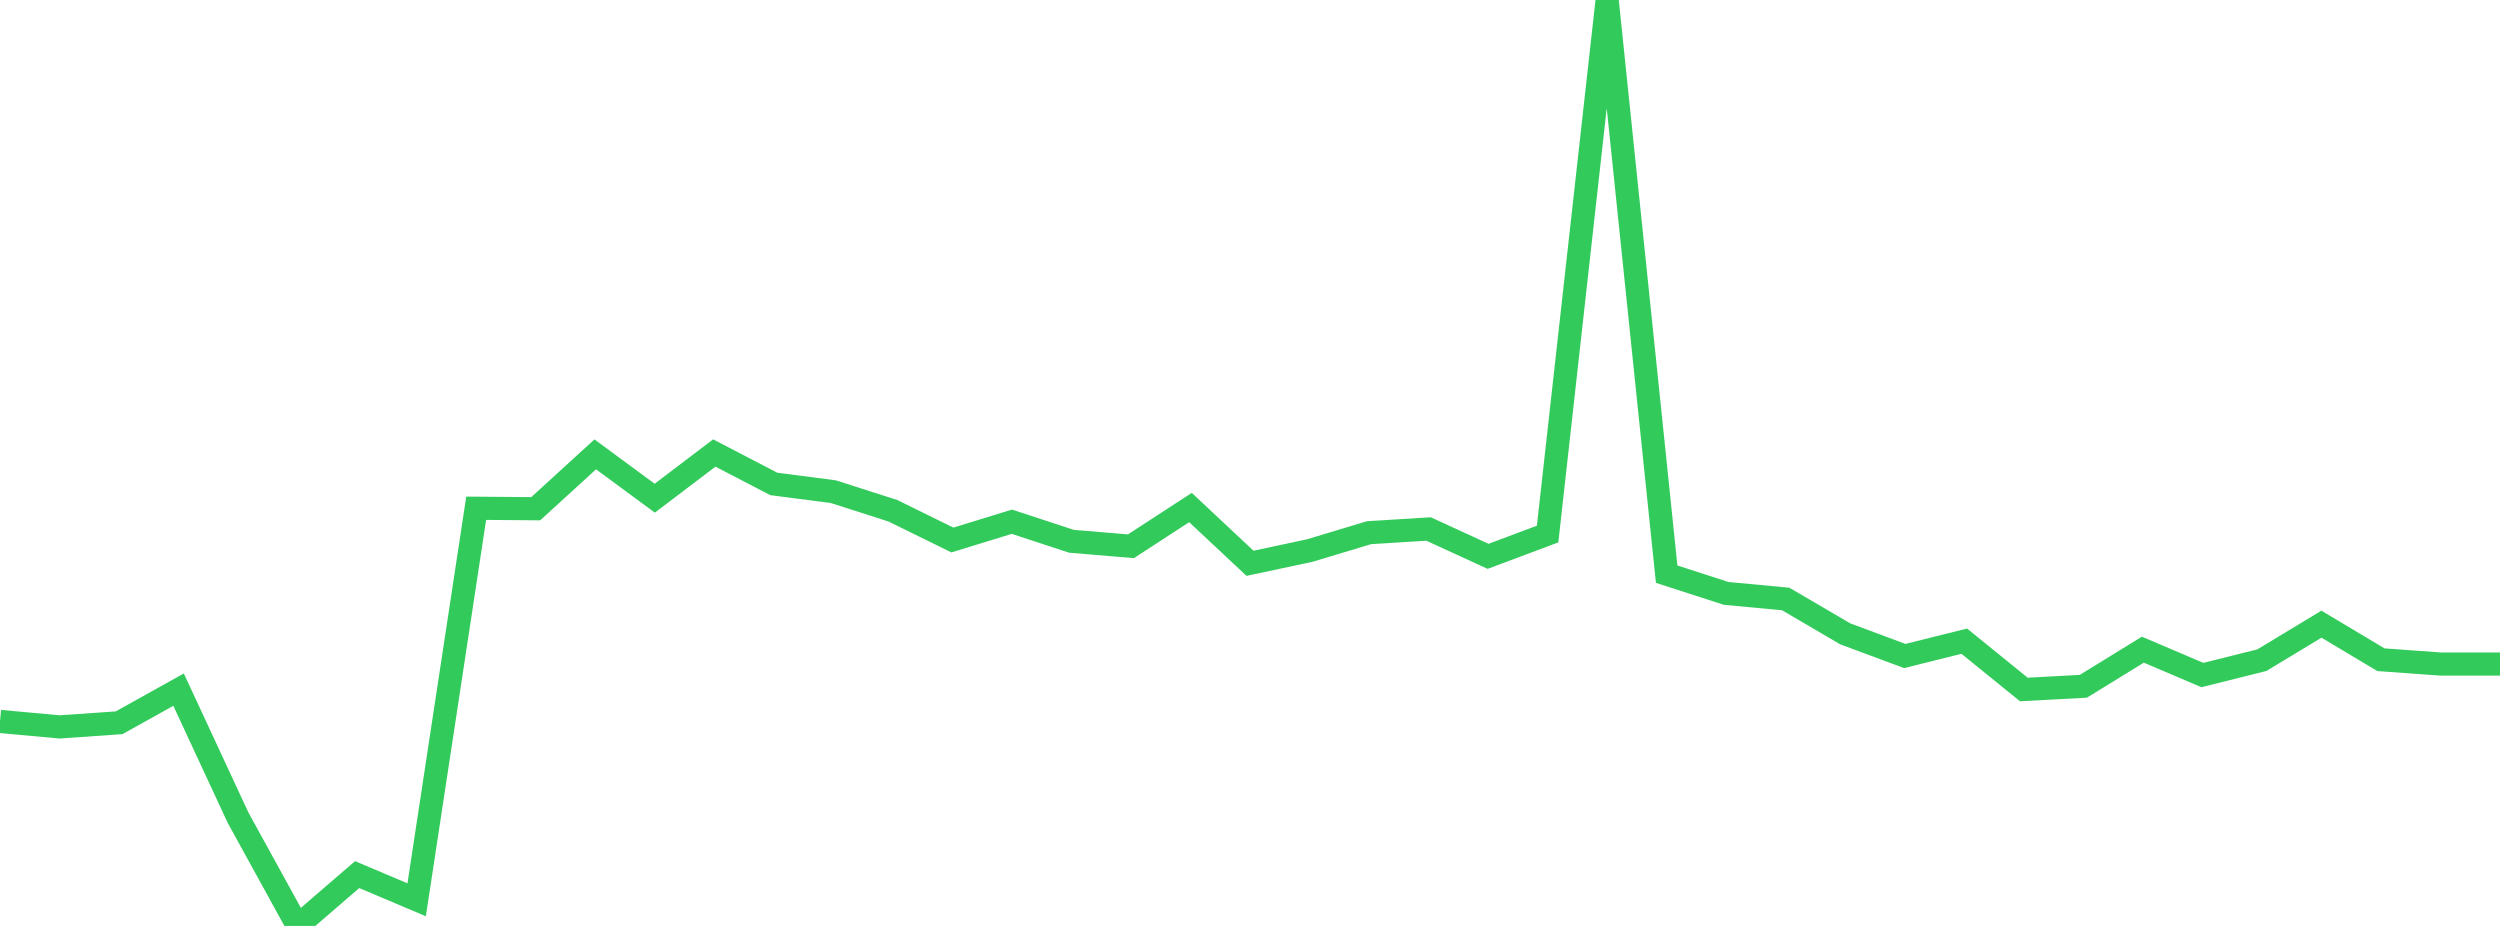 <?xml version="1.0" standalone="no"?>
<!DOCTYPE svg PUBLIC "-//W3C//DTD SVG 1.1//EN" "http://www.w3.org/Graphics/SVG/1.1/DTD/svg11.dtd">

<svg width="135" height="50" viewBox="0 0 135 50" preserveAspectRatio="none" 
  xmlns="http://www.w3.org/2000/svg"
  xmlns:xlink="http://www.w3.org/1999/xlink">


<polyline points="0.0, 38.958 3.214, 39.253 6.429, 39.03 9.643, 37.241 12.857, 44.159 16.071, 50.0 19.286, 47.229 22.5, 48.589 25.714, 27.446 28.929, 27.471 32.143, 24.535 35.357, 26.903 38.571, 24.462 41.786, 26.133 45.0, 26.55 48.214, 27.58 51.429, 29.16 54.643, 28.173 57.857, 29.229 61.071, 29.498 64.286, 27.406 67.5, 30.418 70.714, 29.733 73.929, 28.765 77.143, 28.566 80.357, 30.042 83.571, 28.839 86.786, 0.0 90.0, 31.005 93.214, 32.044 96.429, 32.346 99.643, 34.228 102.857, 35.424 106.071, 34.623 109.286, 37.232 112.5, 37.06 115.714, 35.082 118.929, 36.452 122.143, 35.649 125.357, 33.705 128.571, 35.625 131.786, 35.857 135.0, 35.857" fill="none" stroke="#32ca5b" stroke-width="1.25"/>

</svg>